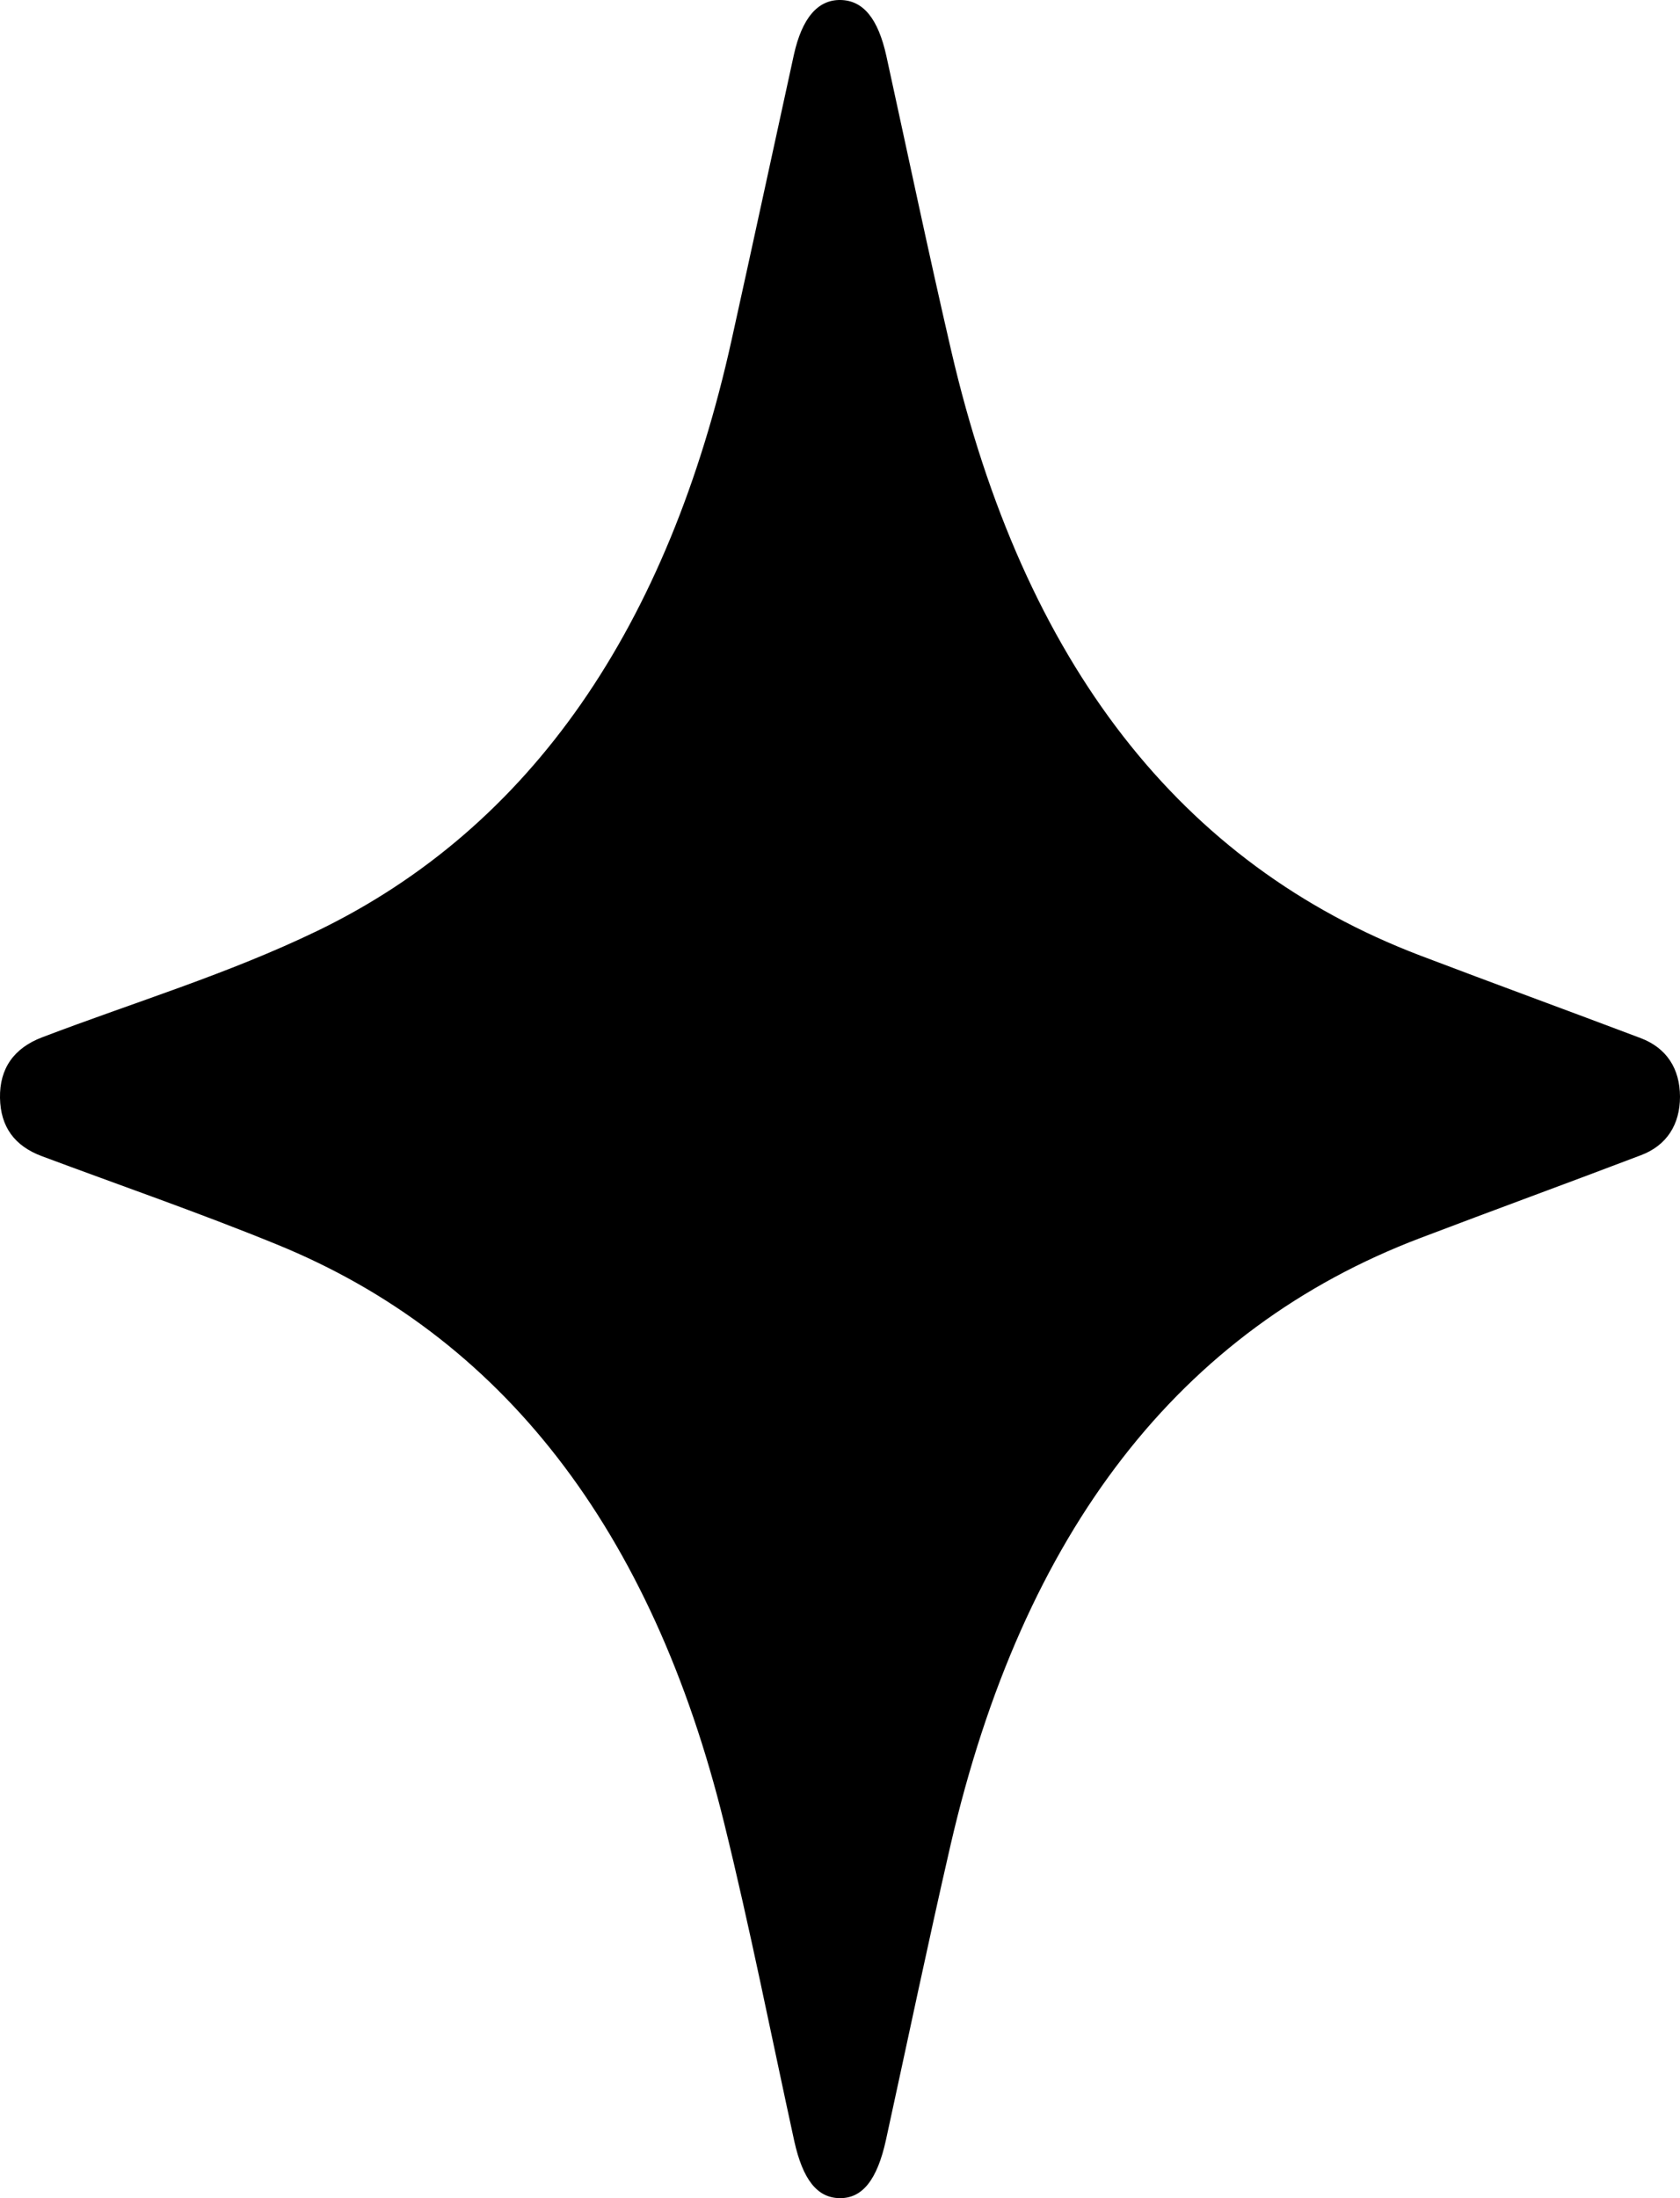 <svg width="13" height="17" viewBox="0 0 13 17" fill="none" xmlns="http://www.w3.org/2000/svg">
<path d="M13 8.481C13 8.697 12.897 8.859 12.698 8.934C12.13 9.15 11.56 9.358 10.992 9.574C9.133 10.279 7.916 11.841 7.355 14.271C7.181 15.027 7.022 15.788 6.856 16.548C6.788 16.859 6.673 17.003 6.496 17C6.323 16.997 6.212 16.856 6.146 16.558C5.967 15.738 5.804 14.912 5.604 14.101C5.044 11.824 3.881 10.332 2.139 9.623C1.539 9.378 0.93 9.168 0.325 8.942C0.112 8.863 0.004 8.714 0 8.491C-0.004 8.263 0.108 8.105 0.327 8.022C1.038 7.751 1.765 7.533 2.458 7.198C4.114 6.396 5.173 4.842 5.663 2.621C5.825 1.889 5.983 1.156 6.143 0.424C6.206 0.14 6.328 -0.003 6.504 4.04803e-05C6.68 0.003 6.795 0.144 6.859 0.434C7.025 1.193 7.185 1.955 7.36 2.71C7.922 5.132 9.138 6.685 10.99 7.39C11.558 7.606 12.128 7.814 12.697 8.029C12.896 8.105 12.999 8.264 13 8.481L13 8.481Z" fill="black"/>
</svg>
